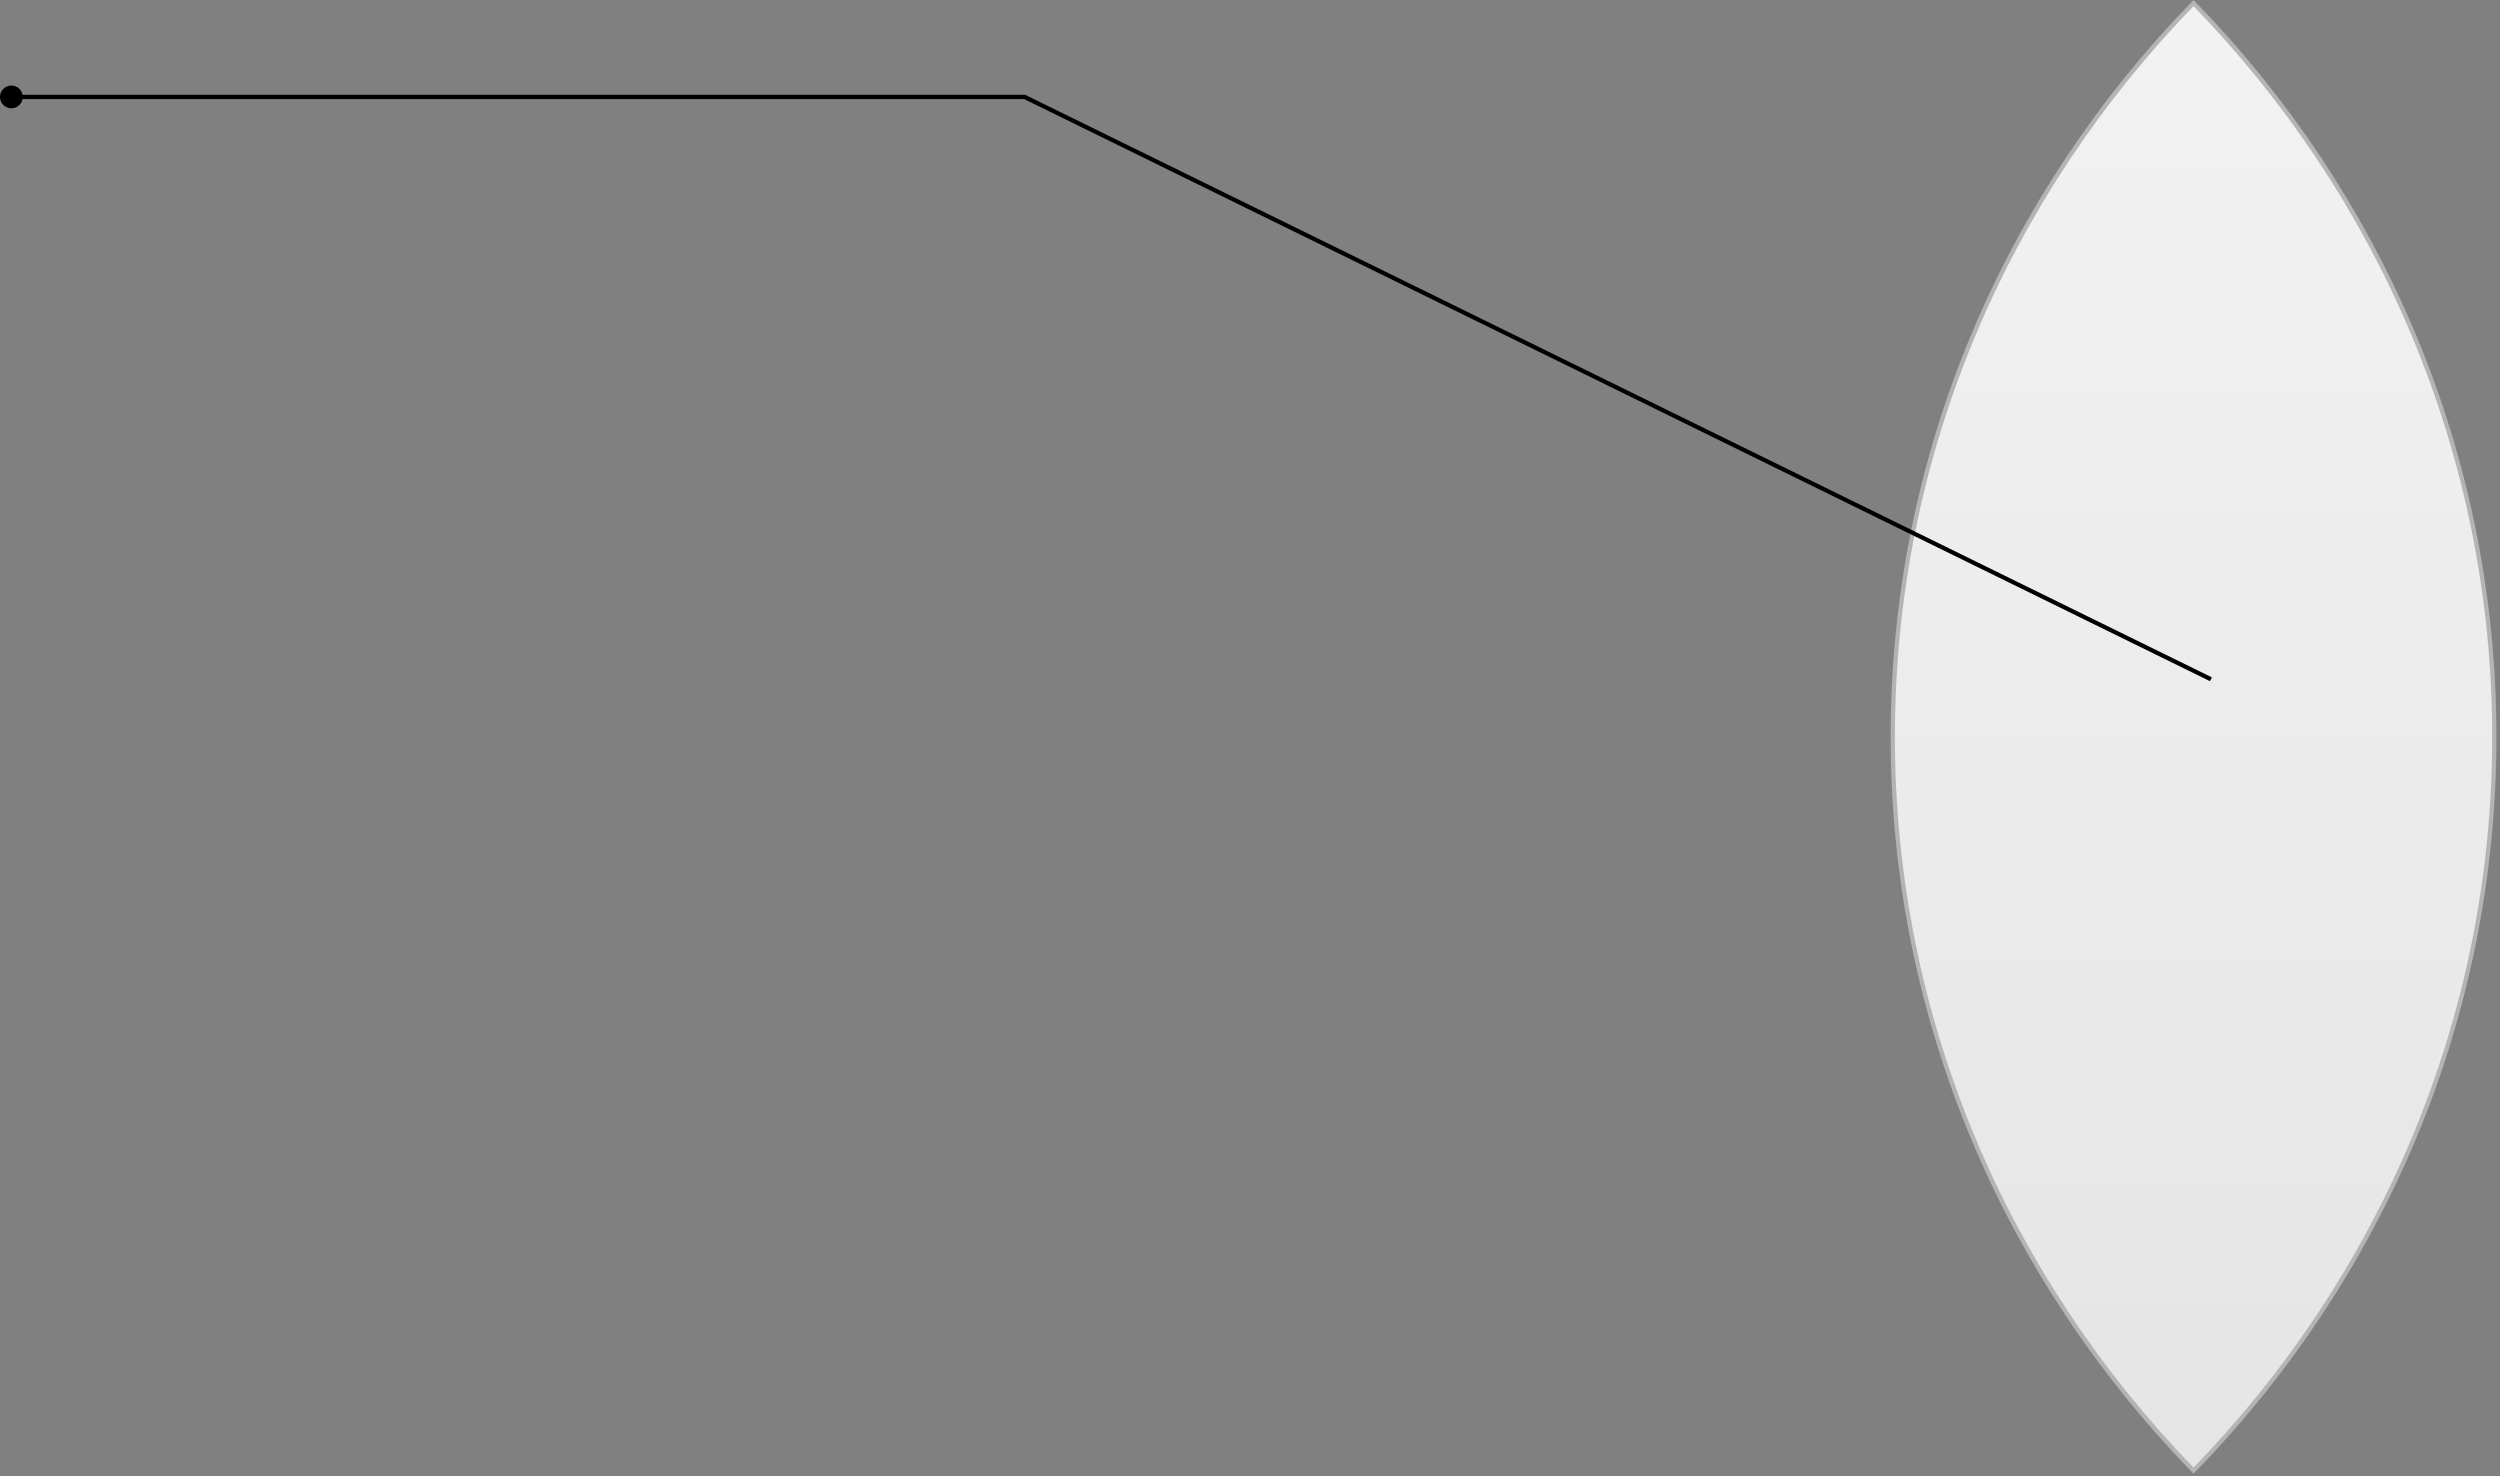 <svg width="586" height="346" viewBox="0 0 586 346" fill="none" xmlns="http://www.w3.org/2000/svg">
<rect x="0" y="0" width="586" height="346" fill="#808080" stroke="none"/>
<path d="M514.166 0.717C557.878 45.629 584.666 106.145 584.666 172.717C584.666 239.29 557.878 299.805 514.166 344.717C470.454 299.805 443.666 239.29 443.666 172.717C443.666 106.145 470.454 45.629 514.166 0.717Z" fill="url(#paint0_linear_1920_2149)" stroke="#B4B4B4"/>
<path d="M-0.001 22.717C-0.001 24.19 1.193 25.384 2.666 25.384C4.139 25.384 5.333 24.19 5.333 22.717C5.333 21.244 4.139 20.05 2.666 20.05C1.193 20.05 -0.001 21.244 -0.001 22.717ZM240.165 22.717L240.385 22.268L240.281 22.217H240.165V22.717ZM2.666 22.717V23.217H240.165V22.717V22.217H2.666V22.717ZM240.165 22.717L239.945 23.166L518.015 159.666L518.235 159.217L518.455 158.768L240.385 22.268L240.165 22.717Z" fill="black"/>
<defs>
<linearGradient id="paint0_linear_1920_2149" x1="514.166" y1="0.717" x2="514.166" y2="344.717" gradientUnits="userSpaceOnUse">
<stop stop-color="#F2F2F2"/>
<stop offset="1" stop-color="#E5E5E5"/>
</linearGradient>
</defs>
</svg>
